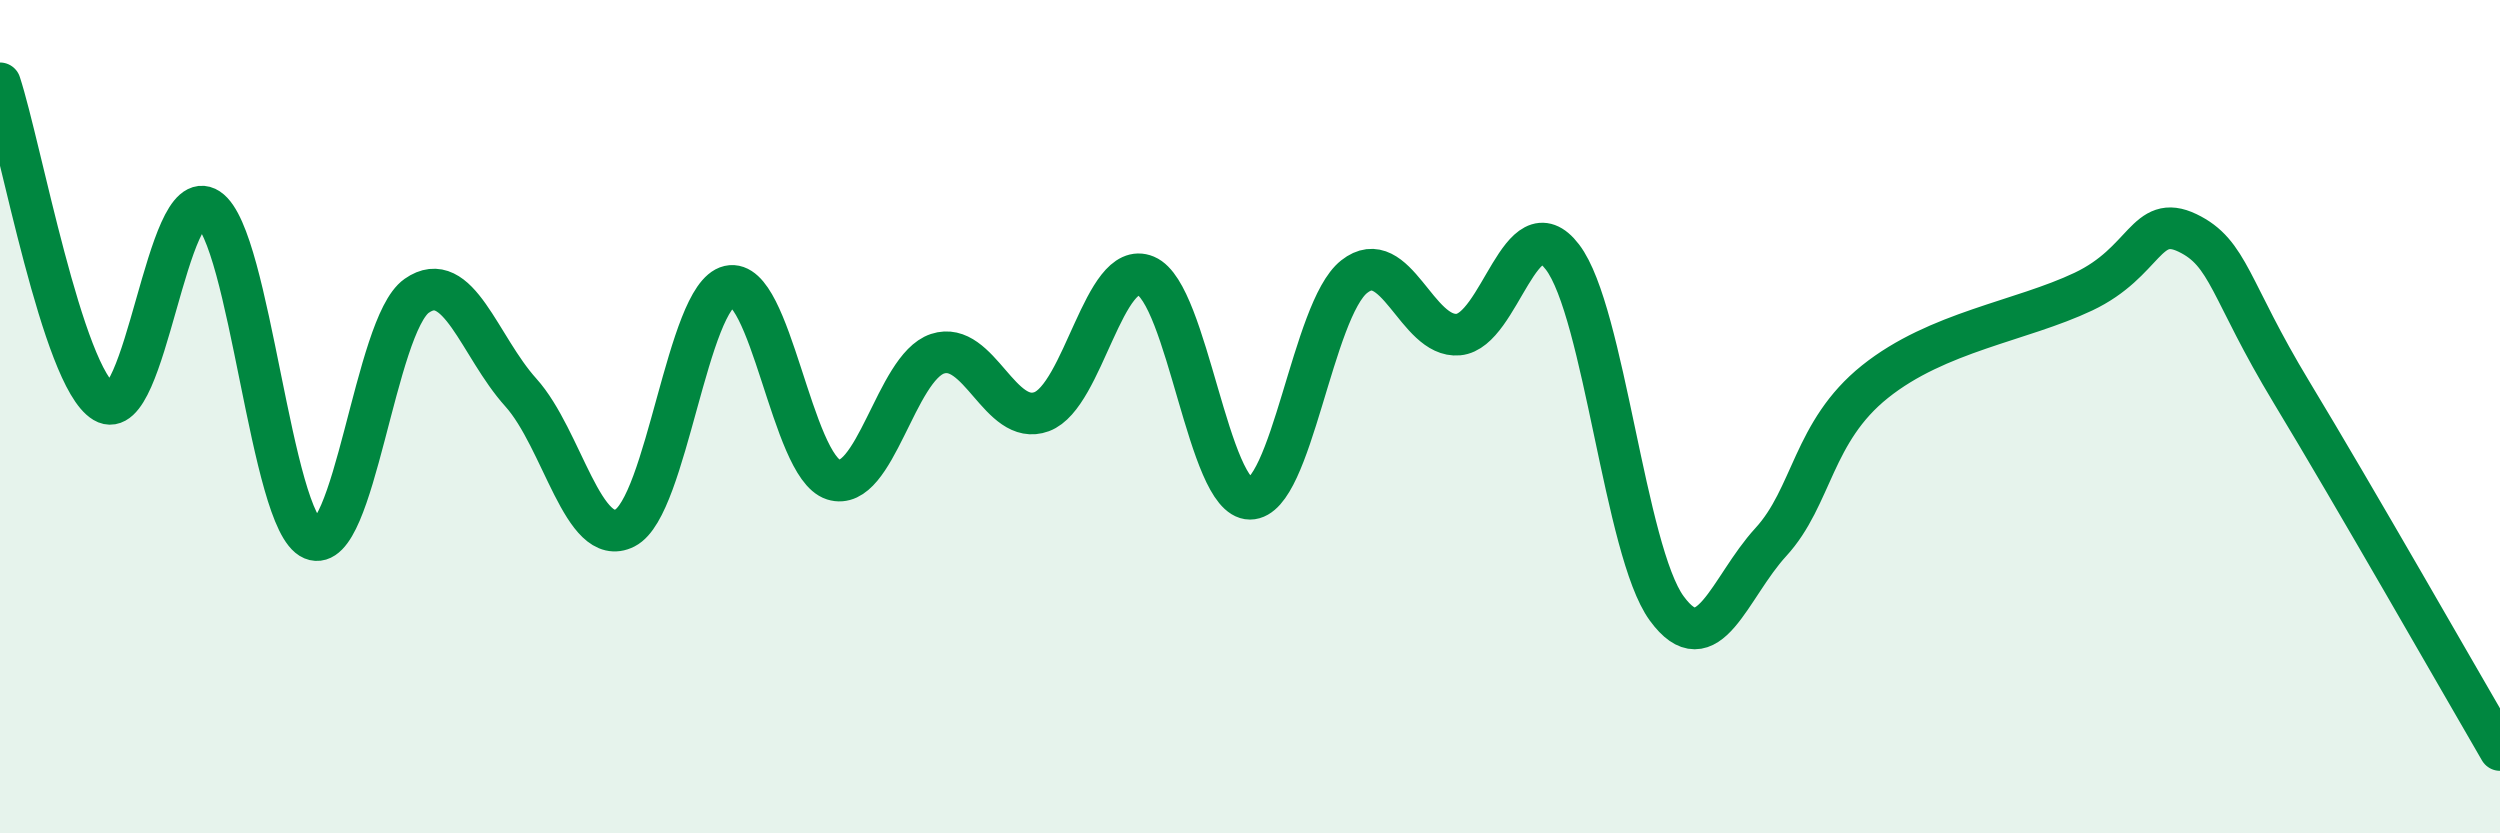 
    <svg width="60" height="20" viewBox="0 0 60 20" xmlns="http://www.w3.org/2000/svg">
      <path
        d="M 0,2 C 0.5,3.53 1.5,9.05 2.5,9.65 C 3.5,10.25 4,4.35 5,5.01 C 6,5.67 6.5,12.52 7.5,12.94 C 8.5,13.36 9,7.8 10,7.1 C 11,6.4 11.5,8.31 12.5,9.42 C 13.5,10.53 14,13.18 15,12.67 C 16,12.16 16.5,7.1 17.5,6.87 C 18.5,6.64 19,11.19 20,11.51 C 21,11.83 21.5,8.82 22.5,8.49 C 23.5,8.16 24,10.25 25,9.88 C 26,9.51 26.5,6.2 27.5,6.62 C 28.5,7.04 29,11.97 30,11.97 C 31,11.97 31.5,7.43 32.5,6.64 C 33.5,5.85 34,8.12 35,8.03 C 36,7.94 36.5,4.86 37.5,6.17 C 38.5,7.48 39,13.23 40,14.6 C 41,15.97 41.5,14.1 42.5,13.01 C 43.5,11.92 43.5,10.36 45,9.16 C 46.5,7.96 48.5,7.71 50,7 C 51.5,6.29 51.5,5.11 52.5,5.59 C 53.5,6.07 53.5,6.94 55,9.42 C 56.5,11.9 59,16.28 60,18L60 20L0 20Z"
        fill="#008740"
        opacity="0.1"
        stroke-linecap="round"
        stroke-linejoin="round"
      />
      <path
        d="M 0,2 C 0.5,3.53 1.5,9.05 2.5,9.65 C 3.5,10.25 4,4.35 5,5.01 C 6,5.67 6.5,12.52 7.5,12.94 C 8.5,13.36 9,7.8 10,7.1 C 11,6.4 11.5,8.31 12.5,9.42 C 13.5,10.53 14,13.18 15,12.67 C 16,12.16 16.5,7.1 17.5,6.87 C 18.5,6.64 19,11.19 20,11.51 C 21,11.83 21.5,8.82 22.5,8.49 C 23.5,8.16 24,10.25 25,9.88 C 26,9.51 26.5,6.2 27.5,6.62 C 28.5,7.04 29,11.97 30,11.97 C 31,11.97 31.5,7.43 32.5,6.64 C 33.5,5.85 34,8.12 35,8.03 C 36,7.94 36.5,4.86 37.5,6.17 C 38.5,7.48 39,13.23 40,14.6 C 41,15.97 41.5,14.1 42.5,13.01 C 43.5,11.92 43.5,10.36 45,9.16 C 46.5,7.96 48.5,7.71 50,7 C 51.5,6.29 51.5,5.11 52.5,5.59 C 53.5,6.07 53.5,6.94 55,9.42 C 56.5,11.9 59,16.28 60,18"
        stroke="#008740"
        stroke-width="1"
        fill="none"
        stroke-linecap="round"
        stroke-linejoin="round"
      />
    </svg>
  